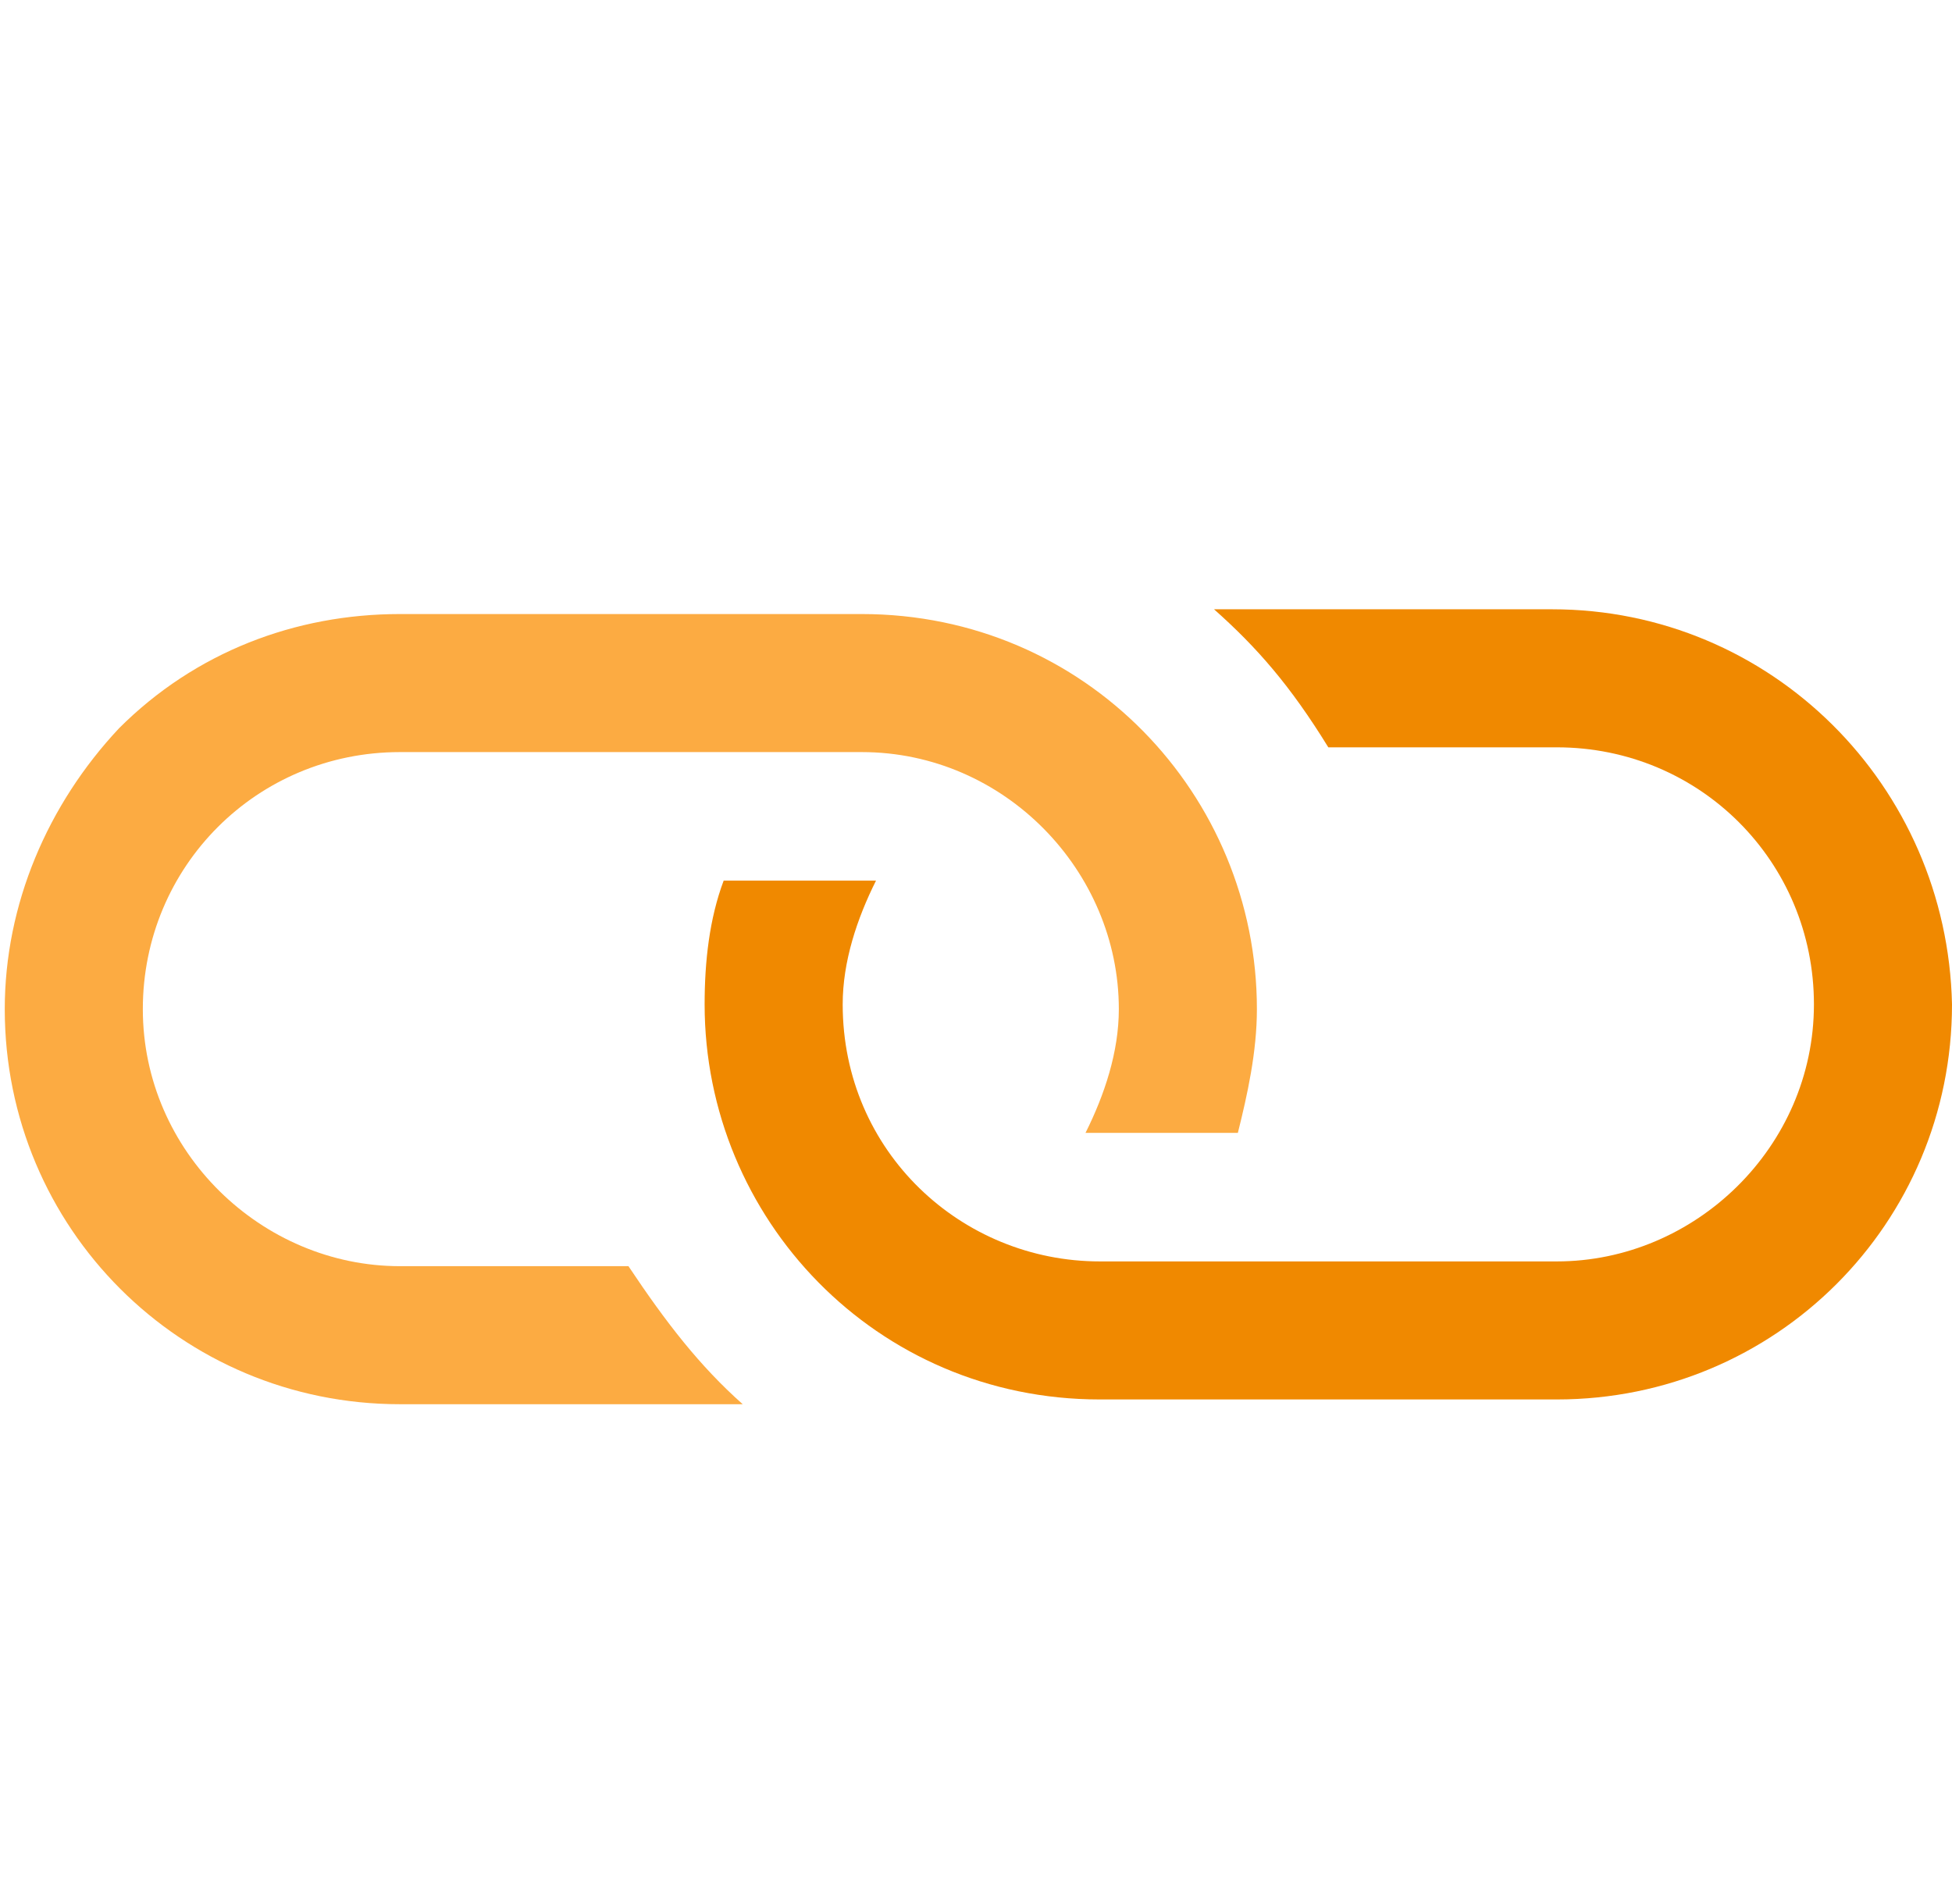<?xml version="1.0" encoding="utf-8"?>
<!-- Generator: Adobe Illustrator 26.5.0, SVG Export Plug-In . SVG Version: 6.00 Build 0)  -->
<svg version="1.1" id="Layer_1" xmlns="http://www.w3.org/2000/svg" xmlns:xlink="http://www.w3.org/1999/xlink" x="0px" y="0px"
	 viewBox="0 0 41 40" style="enable-background:new 0 0 41 40;" xml:space="preserve">
<style type="text/css">
	.st0{fill:#FCAB42;}
	.st1{fill:#F08900;}
</style>
<g>
	<path class="st0" d="M15.6,29.5l-7.2,0c-4.6,0-8.3-3.7-8.3-8.3c0-2.2,0.9-4.3,2.4-5.9c1.6-1.6,3.7-2.4,5.9-2.4l9.7,0
		c4.7,0,8.3,3.8,8.3,8.3c0,0.9-0.2,1.8-0.4,2.6l-3.2,0c0.4-0.8,0.7-1.7,0.7-2.6c0-2.9-2.4-5.4-5.4-5.4l0,0l-9.7,0
		c-3,0-5.4,2.4-5.4,5.4c0,3,2.5,5.4,5.4,5.4l4.8,0C14,27.8,14.7,28.7,15.6,29.5z"/>
	<path class="st1" d="M32.6,12.8l-7.1,0c0.9,0.8,1.6,1.6,2.4,2.9l4.8,0c3,0,5.4,2.4,5.4,5.4c0,3-2.5,5.4-5.4,5.4l-9.6,0l0,0
		c-2.9,0-5.4-2.3-5.4-5.4c0-0.9,0.3-1.8,0.7-2.6l-0.2,0l-3,0c-0.3,0.8-0.4,1.7-0.4,2.6c0,4.5,3.6,8.3,8.3,8.3l9.6,0
		c4.6,0,8.3-3.7,8.3-8.3C40.9,16.5,37.2,12.8,32.6,12.8z"/>
</g>
</svg>
